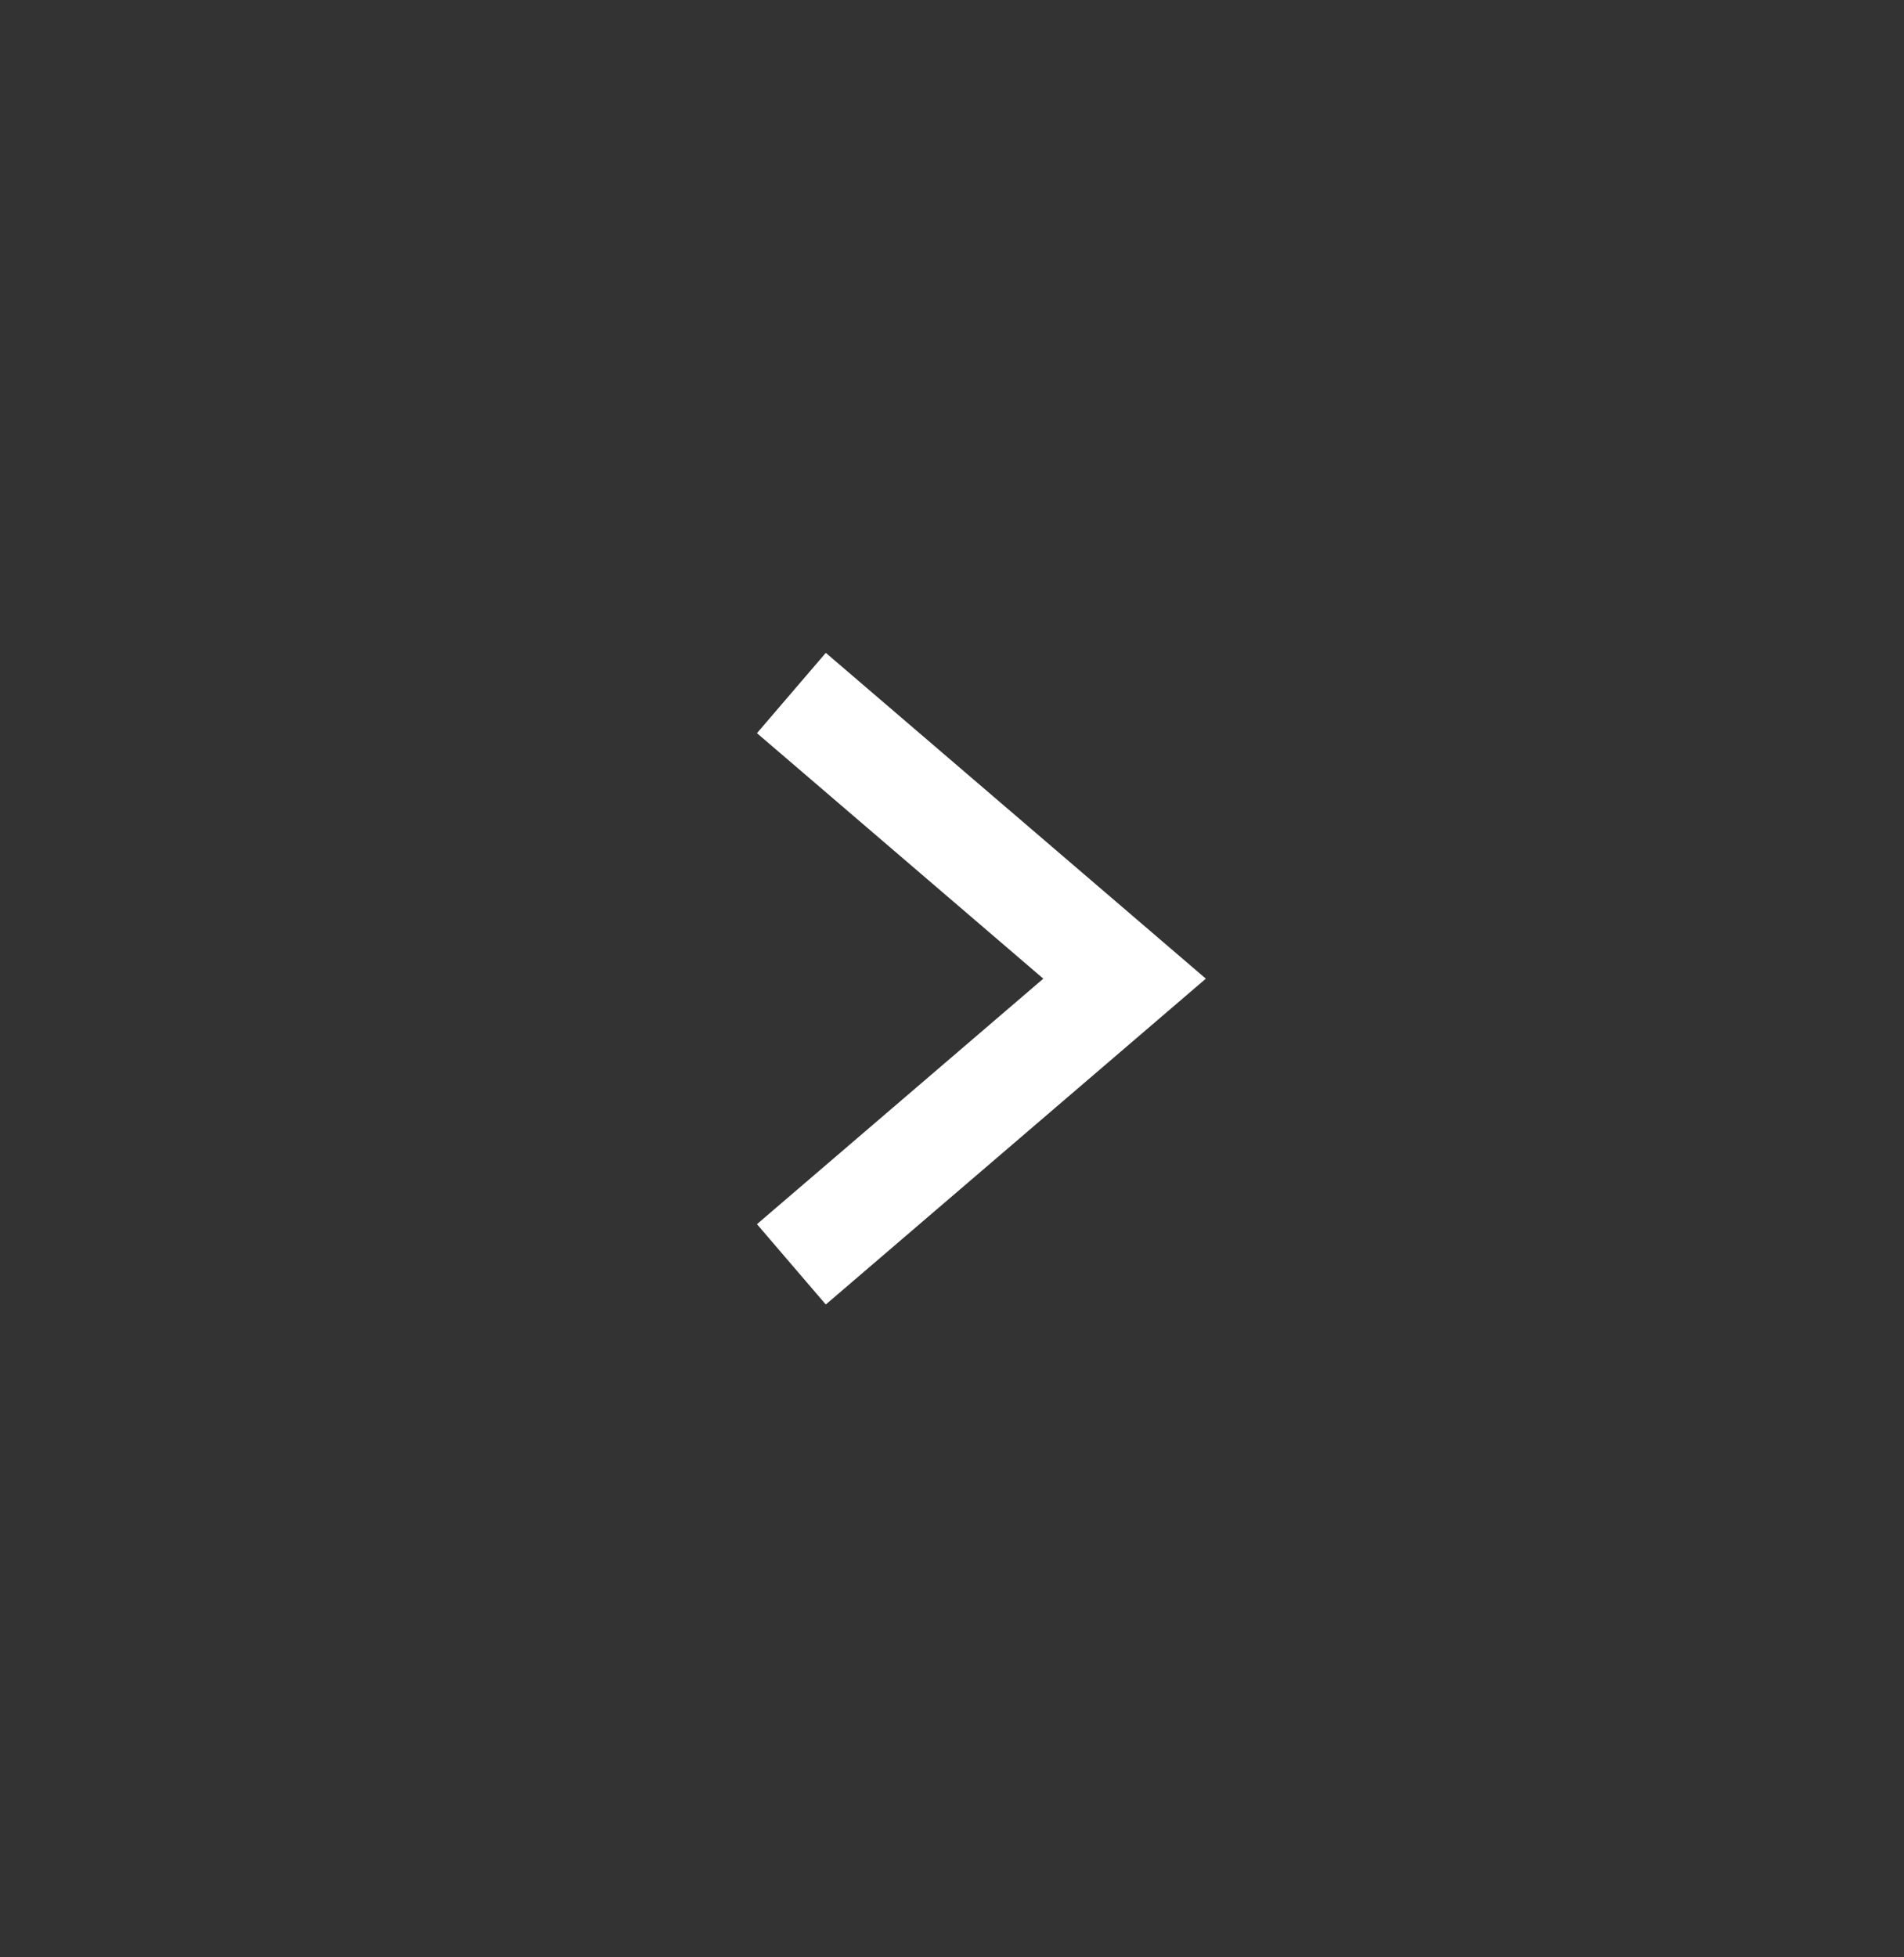 <svg width="36" height="37" viewBox="0 0 36 37" fill="none" xmlns="http://www.w3.org/2000/svg">
    <rect x="0" y="0" width="36" height="37" fill="#333333" stroke="none"/>
    <path d="m14.963 13.1 6.3 5.4-6.3 5.4" stroke="#fff" stroke-width="2"/>
</svg>
